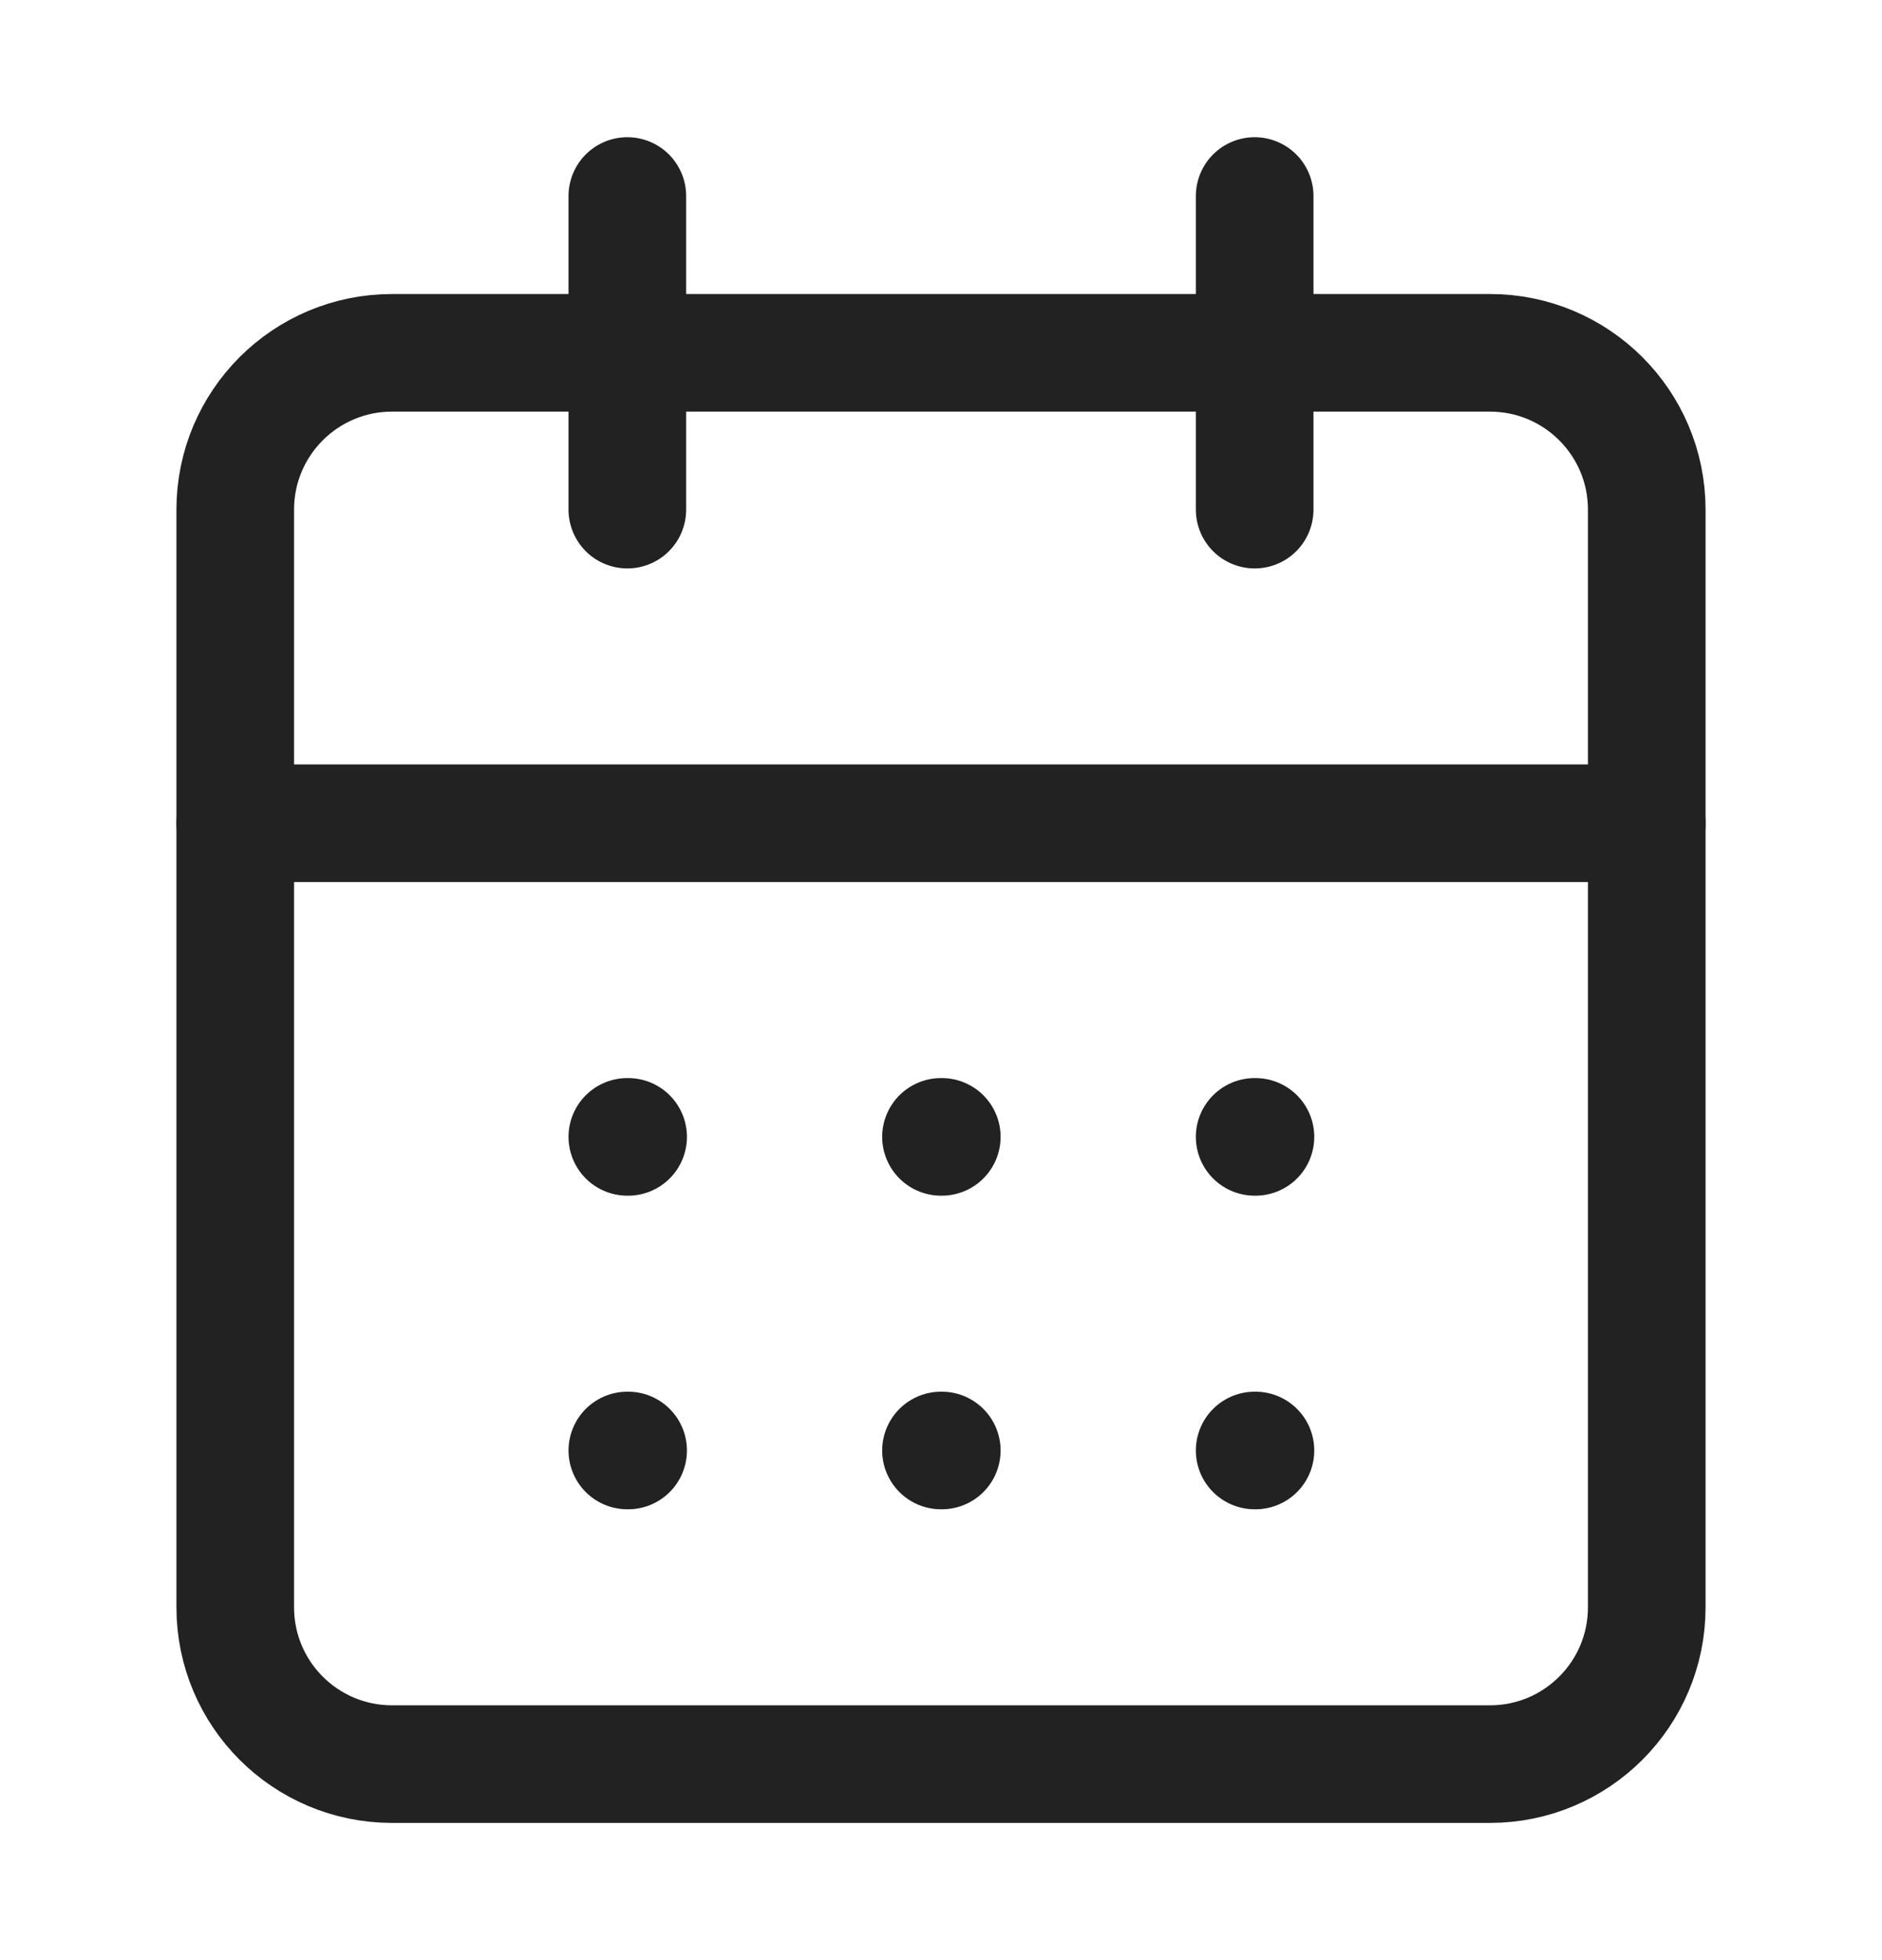 <?xml version="1.0" encoding="UTF-8"?> <svg xmlns="http://www.w3.org/2000/svg" width="24" height="25" viewBox="0 0 24 25" fill="none"> <path d="M19 4.5H5C3.895 4.5 3 5.395 3 6.5V20.5C3 21.605 3.895 22.5 5 22.5H19C20.105 22.5 21 21.605 21 20.5V6.5C21 5.395 20.105 4.5 19 4.5Z" stroke="#222222" stroke-width="1.5" stroke-linecap="round" stroke-linejoin="round"></path> <path d="M16 2.5V6.5" stroke="#222222" stroke-width="1.5" stroke-linecap="round" stroke-linejoin="round"></path> <path d="M8 2.5V6.5" stroke="#222222" stroke-width="1.5" stroke-linecap="round" stroke-linejoin="round"></path> <path d="M3 10.5H21" stroke="#222222" stroke-width="1.5" stroke-linecap="round" stroke-linejoin="round"></path> <path d="M8 14.5H8.01" stroke="#222222" stroke-width="1.5" stroke-linecap="round" stroke-linejoin="round"></path> <path d="M12 14.5H12.01" stroke="#222222" stroke-width="1.5" stroke-linecap="round" stroke-linejoin="round"></path> <path d="M16 14.5H16.01" stroke="#222222" stroke-width="1.5" stroke-linecap="round" stroke-linejoin="round"></path> <path d="M8 18.5H8.01" stroke="#222222" stroke-width="1.5" stroke-linecap="round" stroke-linejoin="round"></path> <path d="M12 18.5H12.01" stroke="#222222" stroke-width="1.5" stroke-linecap="round" stroke-linejoin="round"></path> <path d="M16 18.5H16.01" stroke="#222222" stroke-width="1.5" stroke-linecap="round" stroke-linejoin="round"></path> </svg> 